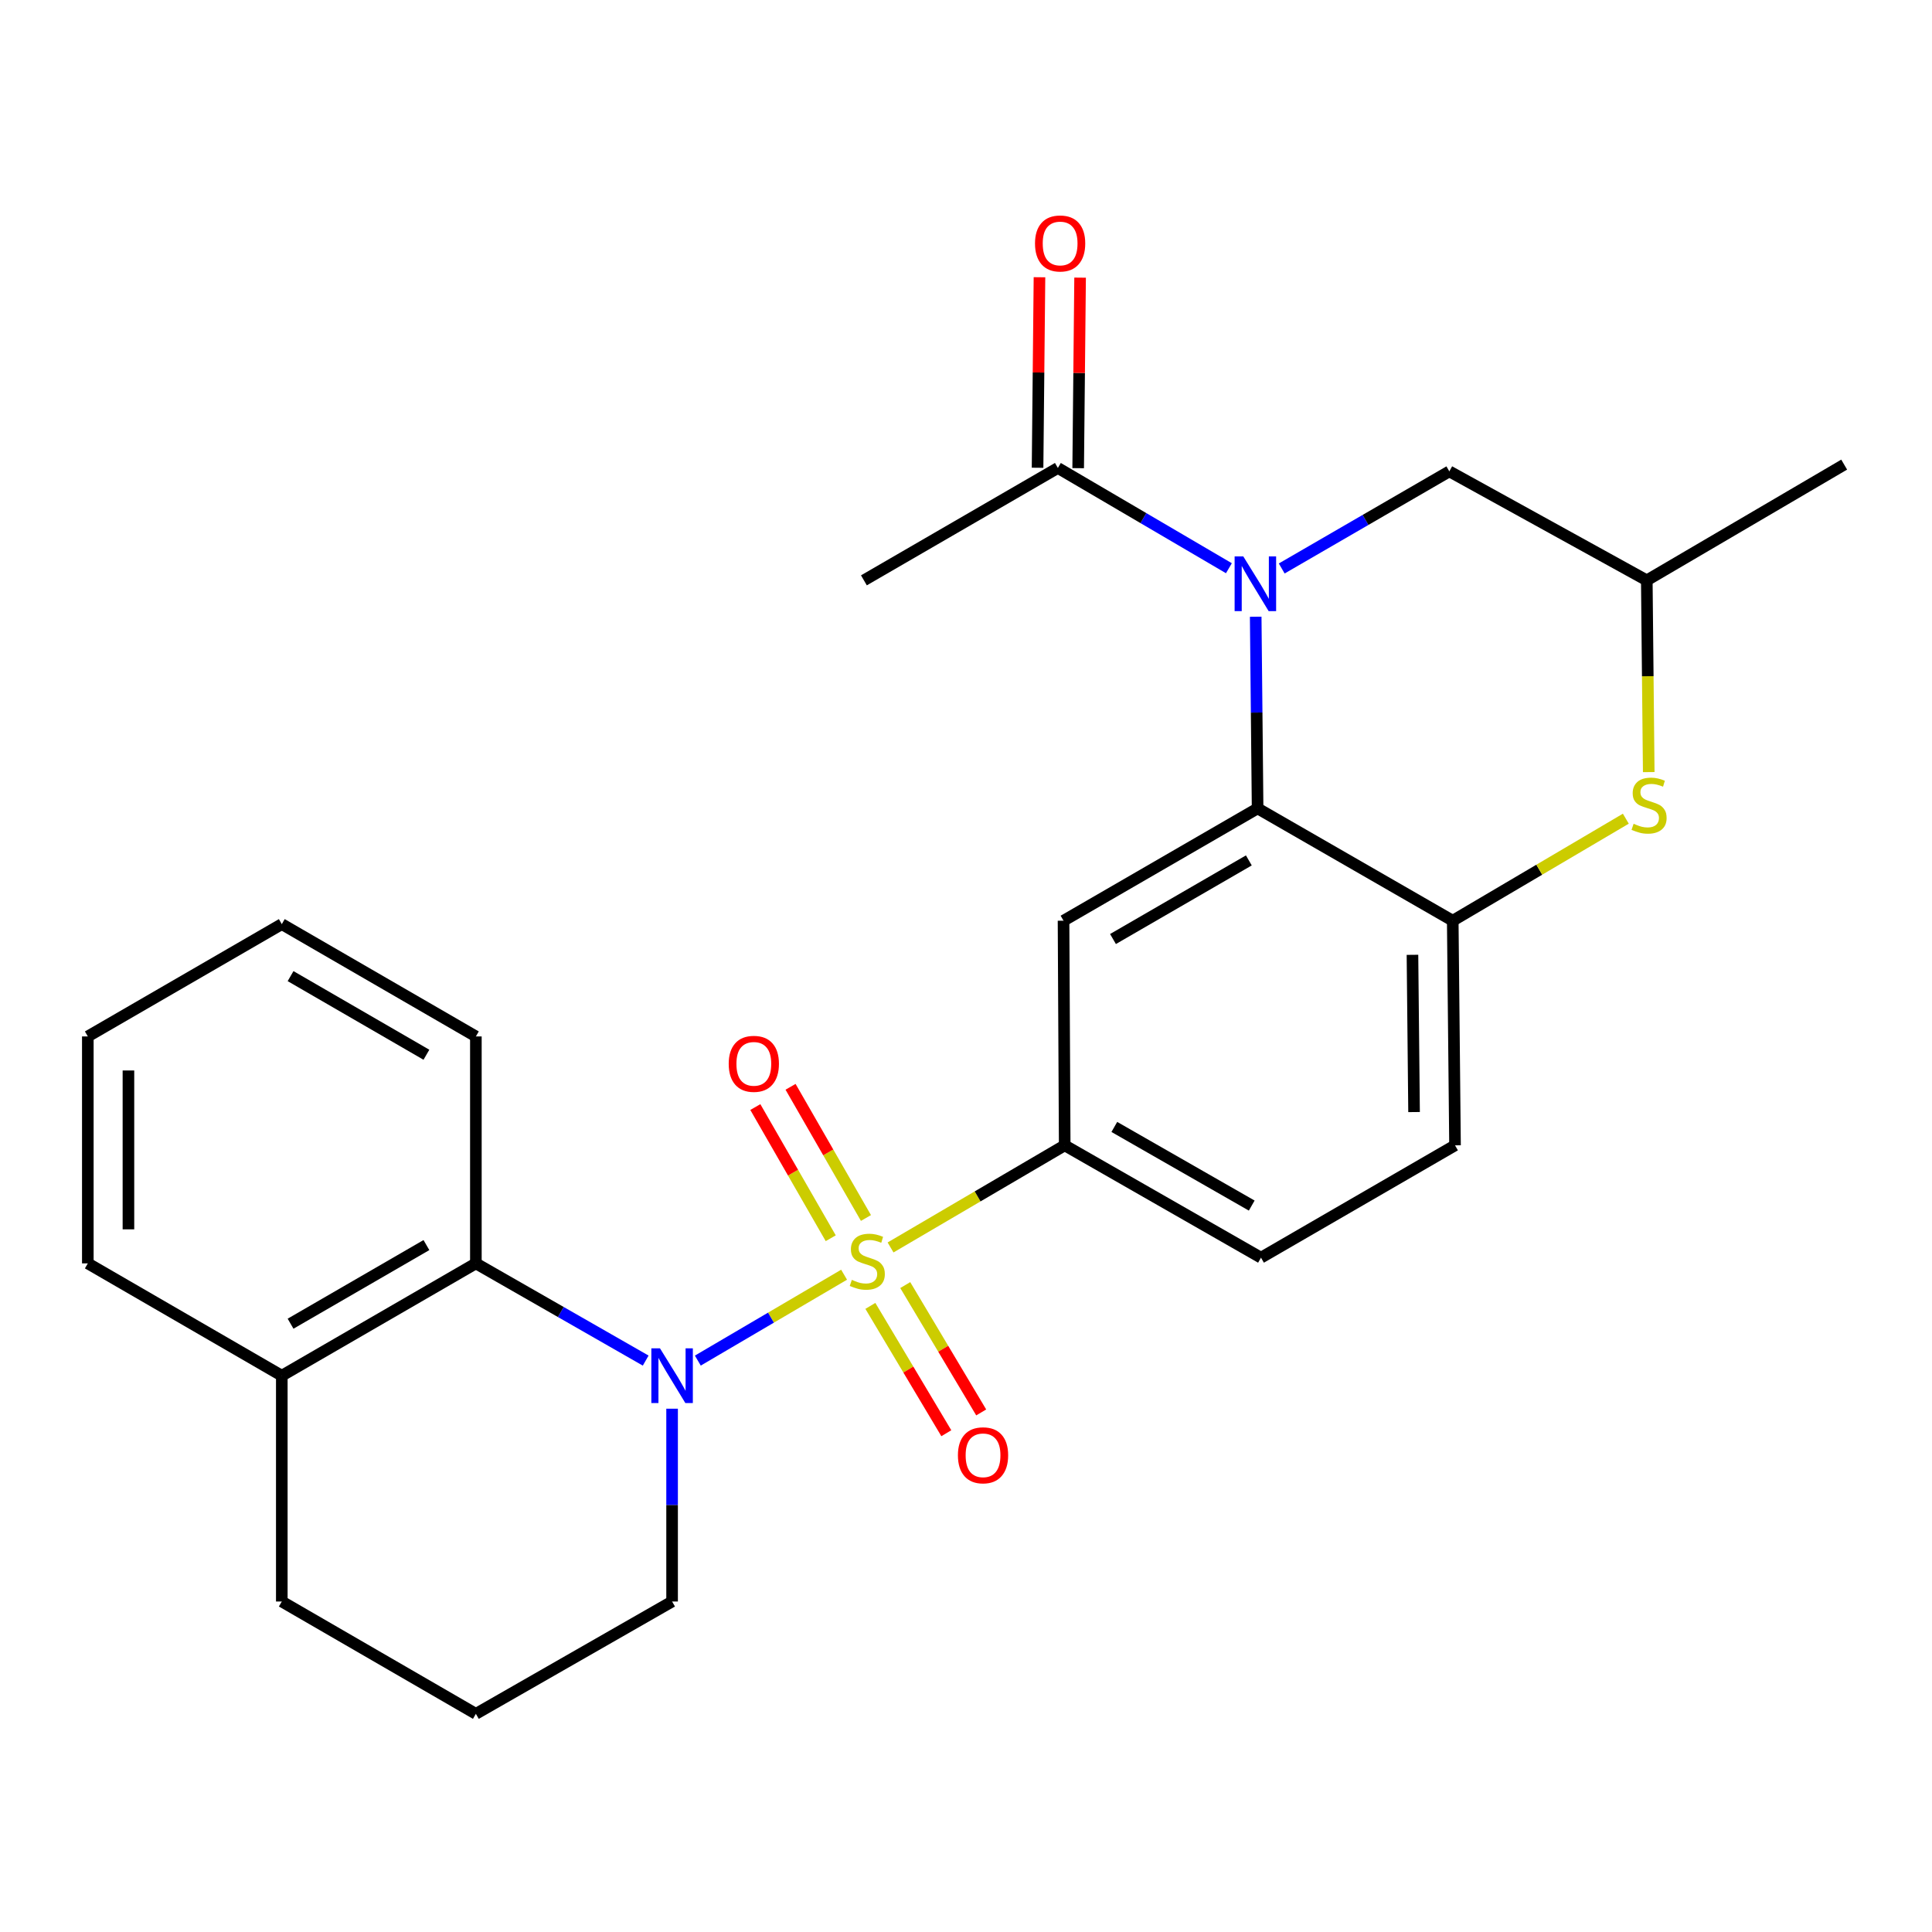 <?xml version='1.0' encoding='iso-8859-1'?>
<svg version='1.1' baseProfile='full'
              xmlns='http://www.w3.org/2000/svg'
                      xmlns:rdkit='http://www.rdkit.org/xml'
                      xmlns:xlink='http://www.w3.org/1999/xlink'
                  xml:space='preserve'
width='1000px' height='1000px' viewBox='0 0 1000 1000'>
<!-- END OF HEADER -->
<rect style='opacity:1.0;fill:#FFFFFF;stroke:none' width='1000' height='1000' x='0' y='0'> </rect>
<path class='bond-0' d='M 436.9,659.788 L 399.048,682.014' style='fill:none;fill-rule:evenodd;stroke:#CCCC00;stroke-width:6px;stroke-linecap:butt;stroke-linejoin:miter;stroke-opacity:1' />
<path class='bond-0' d='M 399.048,682.014 L 361.195,704.24' style='fill:none;fill-rule:evenodd;stroke:#0000FF;stroke-width:6px;stroke-linecap:butt;stroke-linejoin:miter;stroke-opacity:1' />
<path class='bond-3' d='M 460.951,645.677 L 506.021,619.252' style='fill:none;fill-rule:evenodd;stroke:#CCCC00;stroke-width:6px;stroke-linecap:butt;stroke-linejoin:miter;stroke-opacity:1' />
<path class='bond-3' d='M 506.021,619.252 L 551.09,592.828' style='fill:none;fill-rule:evenodd;stroke:#000000;stroke-width:6px;stroke-linecap:butt;stroke-linejoin:miter;stroke-opacity:1' />
<path class='bond-9' d='M 450.501,675.926 L 470.157,708.881' style='fill:none;fill-rule:evenodd;stroke:#CCCC00;stroke-width:6px;stroke-linecap:butt;stroke-linejoin:miter;stroke-opacity:1' />
<path class='bond-9' d='M 470.157,708.881 L 489.814,741.837' style='fill:none;fill-rule:evenodd;stroke:#FF0000;stroke-width:6px;stroke-linecap:butt;stroke-linejoin:miter;stroke-opacity:1' />
<path class='bond-9' d='M 468.557,665.156 L 488.214,698.111' style='fill:none;fill-rule:evenodd;stroke:#CCCC00;stroke-width:6px;stroke-linecap:butt;stroke-linejoin:miter;stroke-opacity:1' />
<path class='bond-9' d='M 488.214,698.111 L 507.871,731.067' style='fill:none;fill-rule:evenodd;stroke:#FF0000;stroke-width:6px;stroke-linecap:butt;stroke-linejoin:miter;stroke-opacity:1' />
<path class='bond-10' d='M 448.215,630.432 L 428.702,596.482' style='fill:none;fill-rule:evenodd;stroke:#CCCC00;stroke-width:6px;stroke-linecap:butt;stroke-linejoin:miter;stroke-opacity:1' />
<path class='bond-10' d='M 428.702,596.482 L 409.189,562.532' style='fill:none;fill-rule:evenodd;stroke:#FF0000;stroke-width:6px;stroke-linecap:butt;stroke-linejoin:miter;stroke-opacity:1' />
<path class='bond-10' d='M 429.986,640.909 L 410.473,606.959' style='fill:none;fill-rule:evenodd;stroke:#CCCC00;stroke-width:6px;stroke-linecap:butt;stroke-linejoin:miter;stroke-opacity:1' />
<path class='bond-10' d='M 410.473,606.959 L 390.96,573.009' style='fill:none;fill-rule:evenodd;stroke:#FF0000;stroke-width:6px;stroke-linecap:butt;stroke-linejoin:miter;stroke-opacity:1' />
<path class='bond-6' d='M 334.208,704.24 L 290.26,679.084' style='fill:none;fill-rule:evenodd;stroke:#0000FF;stroke-width:6px;stroke-linecap:butt;stroke-linejoin:miter;stroke-opacity:1' />
<path class='bond-6' d='M 290.26,679.084 L 246.312,653.928' style='fill:none;fill-rule:evenodd;stroke:#000000;stroke-width:6px;stroke-linecap:butt;stroke-linejoin:miter;stroke-opacity:1' />
<path class='bond-17' d='M 347.874,729.144 L 347.874,779.04' style='fill:none;fill-rule:evenodd;stroke:#0000FF;stroke-width:6px;stroke-linecap:butt;stroke-linejoin:miter;stroke-opacity:1' />
<path class='bond-17' d='M 347.874,779.04 L 347.874,828.937' style='fill:none;fill-rule:evenodd;stroke:#000000;stroke-width:6px;stroke-linecap:butt;stroke-linejoin:miter;stroke-opacity:1' />
<path class='bond-1' d='M 649.948,319.215 L 650.442,368.821' style='fill:none;fill-rule:evenodd;stroke:#0000FF;stroke-width:6px;stroke-linecap:butt;stroke-linejoin:miter;stroke-opacity:1' />
<path class='bond-1' d='M 650.442,368.821 L 650.935,418.427' style='fill:none;fill-rule:evenodd;stroke:#000000;stroke-width:6px;stroke-linecap:butt;stroke-linejoin:miter;stroke-opacity:1' />
<path class='bond-8' d='M 636.076,294.114 L 591.814,268.165' style='fill:none;fill-rule:evenodd;stroke:#0000FF;stroke-width:6px;stroke-linecap:butt;stroke-linejoin:miter;stroke-opacity:1' />
<path class='bond-8' d='M 591.814,268.165 L 547.551,242.215' style='fill:none;fill-rule:evenodd;stroke:#000000;stroke-width:6px;stroke-linecap:butt;stroke-linejoin:miter;stroke-opacity:1' />
<path class='bond-11' d='M 663.419,294.244 L 706.796,269.111' style='fill:none;fill-rule:evenodd;stroke:#0000FF;stroke-width:6px;stroke-linecap:butt;stroke-linejoin:miter;stroke-opacity:1' />
<path class='bond-11' d='M 706.796,269.111 L 750.172,243.979' style='fill:none;fill-rule:evenodd;stroke:#000000;stroke-width:6px;stroke-linecap:butt;stroke-linejoin:miter;stroke-opacity:1' />
<path class='bond-2' d='M 650.935,418.427 L 550.483,476.56' style='fill:none;fill-rule:evenodd;stroke:#000000;stroke-width:6px;stroke-linecap:butt;stroke-linejoin:miter;stroke-opacity:1' />
<path class='bond-2' d='M 646.398,445.344 L 576.082,486.038' style='fill:none;fill-rule:evenodd;stroke:#000000;stroke-width:6px;stroke-linecap:butt;stroke-linejoin:miter;stroke-opacity:1' />
<path class='bond-26' d='M 650.935,418.427 L 751.936,476.56' style='fill:none;fill-rule:evenodd;stroke:#000000;stroke-width:6px;stroke-linecap:butt;stroke-linejoin:miter;stroke-opacity:1' />
<path class='bond-4' d='M 551.09,592.828 L 550.483,476.56' style='fill:none;fill-rule:evenodd;stroke:#000000;stroke-width:6px;stroke-linecap:butt;stroke-linejoin:miter;stroke-opacity:1' />
<path class='bond-13' d='M 551.09,592.828 L 652.687,650.973' style='fill:none;fill-rule:evenodd;stroke:#000000;stroke-width:6px;stroke-linecap:butt;stroke-linejoin:miter;stroke-opacity:1' />
<path class='bond-13' d='M 576.773,583.302 L 647.891,624.004' style='fill:none;fill-rule:evenodd;stroke:#000000;stroke-width:6px;stroke-linecap:butt;stroke-linejoin:miter;stroke-opacity:1' />
<path class='bond-5' d='M 751.936,476.56 L 753.116,592.828' style='fill:none;fill-rule:evenodd;stroke:#000000;stroke-width:6px;stroke-linecap:butt;stroke-linejoin:miter;stroke-opacity:1' />
<path class='bond-5' d='M 731.089,494.214 L 731.915,575.601' style='fill:none;fill-rule:evenodd;stroke:#000000;stroke-width:6px;stroke-linecap:butt;stroke-linejoin:miter;stroke-opacity:1' />
<path class='bond-7' d='M 751.936,476.56 L 796.732,450.157' style='fill:none;fill-rule:evenodd;stroke:#000000;stroke-width:6px;stroke-linecap:butt;stroke-linejoin:miter;stroke-opacity:1' />
<path class='bond-7' d='M 796.732,450.157 L 841.527,423.753' style='fill:none;fill-rule:evenodd;stroke:#CCCC00;stroke-width:6px;stroke-linecap:butt;stroke-linejoin:miter;stroke-opacity:1' />
<path class='bond-15' d='M 246.312,653.928 L 145.86,712.062' style='fill:none;fill-rule:evenodd;stroke:#000000;stroke-width:6px;stroke-linecap:butt;stroke-linejoin:miter;stroke-opacity:1' />
<path class='bond-15' d='M 220.713,644.451 L 150.397,685.145' style='fill:none;fill-rule:evenodd;stroke:#000000;stroke-width:6px;stroke-linecap:butt;stroke-linejoin:miter;stroke-opacity:1' />
<path class='bond-18' d='M 246.312,653.928 L 246.312,536.458' style='fill:none;fill-rule:evenodd;stroke:#000000;stroke-width:6px;stroke-linecap:butt;stroke-linejoin:miter;stroke-opacity:1' />
<path class='bond-12' d='M 853.383,399.636 L 852.88,350.01' style='fill:none;fill-rule:evenodd;stroke:#CCCC00;stroke-width:6px;stroke-linecap:butt;stroke-linejoin:miter;stroke-opacity:1' />
<path class='bond-12' d='M 852.88,350.01 L 852.376,300.384' style='fill:none;fill-rule:evenodd;stroke:#000000;stroke-width:6px;stroke-linecap:butt;stroke-linejoin:miter;stroke-opacity:1' />
<path class='bond-16' d='M 558.063,242.321 L 558.558,193.015' style='fill:none;fill-rule:evenodd;stroke:#000000;stroke-width:6px;stroke-linecap:butt;stroke-linejoin:miter;stroke-opacity:1' />
<path class='bond-16' d='M 558.558,193.015 L 559.054,143.709' style='fill:none;fill-rule:evenodd;stroke:#FF0000;stroke-width:6px;stroke-linecap:butt;stroke-linejoin:miter;stroke-opacity:1' />
<path class='bond-16' d='M 537.039,242.11 L 537.535,192.804' style='fill:none;fill-rule:evenodd;stroke:#000000;stroke-width:6px;stroke-linecap:butt;stroke-linejoin:miter;stroke-opacity:1' />
<path class='bond-16' d='M 537.535,192.804 L 538.03,143.498' style='fill:none;fill-rule:evenodd;stroke:#FF0000;stroke-width:6px;stroke-linecap:butt;stroke-linejoin:miter;stroke-opacity:1' />
<path class='bond-19' d='M 547.551,242.215 L 447.158,300.384' style='fill:none;fill-rule:evenodd;stroke:#000000;stroke-width:6px;stroke-linecap:butt;stroke-linejoin:miter;stroke-opacity:1' />
<path class='bond-29' d='M 750.172,243.979 L 852.376,300.384' style='fill:none;fill-rule:evenodd;stroke:#000000;stroke-width:6px;stroke-linecap:butt;stroke-linejoin:miter;stroke-opacity:1' />
<path class='bond-23' d='M 852.376,300.384 L 954.545,240.486' style='fill:none;fill-rule:evenodd;stroke:#000000;stroke-width:6px;stroke-linecap:butt;stroke-linejoin:miter;stroke-opacity:1' />
<path class='bond-14' d='M 652.687,650.973 L 753.116,592.828' style='fill:none;fill-rule:evenodd;stroke:#000000;stroke-width:6px;stroke-linecap:butt;stroke-linejoin:miter;stroke-opacity:1' />
<path class='bond-22' d='M 145.86,712.062 L 45.455,653.928' style='fill:none;fill-rule:evenodd;stroke:#000000;stroke-width:6px;stroke-linecap:butt;stroke-linejoin:miter;stroke-opacity:1' />
<path class='bond-27' d='M 145.86,712.062 L 145.86,828.937' style='fill:none;fill-rule:evenodd;stroke:#000000;stroke-width:6px;stroke-linecap:butt;stroke-linejoin:miter;stroke-opacity:1' />
<path class='bond-20' d='M 347.874,828.937 L 246.312,887.082' style='fill:none;fill-rule:evenodd;stroke:#000000;stroke-width:6px;stroke-linecap:butt;stroke-linejoin:miter;stroke-opacity:1' />
<path class='bond-24' d='M 246.312,536.458 L 145.86,478.324' style='fill:none;fill-rule:evenodd;stroke:#000000;stroke-width:6px;stroke-linecap:butt;stroke-linejoin:miter;stroke-opacity:1' />
<path class='bond-24' d='M 220.713,545.935 L 150.397,505.241' style='fill:none;fill-rule:evenodd;stroke:#000000;stroke-width:6px;stroke-linecap:butt;stroke-linejoin:miter;stroke-opacity:1' />
<path class='bond-21' d='M 246.312,887.082 L 145.86,828.937' style='fill:none;fill-rule:evenodd;stroke:#000000;stroke-width:6px;stroke-linecap:butt;stroke-linejoin:miter;stroke-opacity:1' />
<path class='bond-28' d='M 45.455,653.928 L 45.455,536.458' style='fill:none;fill-rule:evenodd;stroke:#000000;stroke-width:6px;stroke-linecap:butt;stroke-linejoin:miter;stroke-opacity:1' />
<path class='bond-28' d='M 66.479,636.308 L 66.479,554.078' style='fill:none;fill-rule:evenodd;stroke:#000000;stroke-width:6px;stroke-linecap:butt;stroke-linejoin:miter;stroke-opacity:1' />
<path class='bond-25' d='M 145.86,478.324 L 45.455,536.458' style='fill:none;fill-rule:evenodd;stroke:#000000;stroke-width:6px;stroke-linecap:butt;stroke-linejoin:miter;stroke-opacity:1' />
<path  class='atom-0' d='M 440.91 662.457
Q 441.23 662.577, 442.55 663.137
Q 443.87 663.697, 445.31 664.057
Q 446.79 664.377, 448.23 664.377
Q 450.91 664.377, 452.47 663.097
Q 454.03 661.777, 454.03 659.497
Q 454.03 657.937, 453.23 656.977
Q 452.47 656.017, 451.27 655.497
Q 450.07 654.977, 448.07 654.377
Q 445.55 653.617, 444.03 652.897
Q 442.55 652.177, 441.47 650.657
Q 440.43 649.137, 440.43 646.577
Q 440.43 643.017, 442.83 640.817
Q 445.27 638.617, 450.07 638.617
Q 453.35 638.617, 457.07 640.177
L 456.15 643.257
Q 452.75 641.857, 450.19 641.857
Q 447.43 641.857, 445.91 643.017
Q 444.39 644.137, 444.43 646.097
Q 444.43 647.617, 445.19 648.537
Q 445.99 649.457, 447.11 649.977
Q 448.27 650.497, 450.19 651.097
Q 452.75 651.897, 454.27 652.697
Q 455.79 653.497, 456.87 655.137
Q 457.99 656.737, 457.99 659.497
Q 457.99 663.417, 455.35 665.537
Q 452.75 667.617, 448.39 667.617
Q 445.87 667.617, 443.95 667.057
Q 442.07 666.537, 439.83 665.617
L 440.91 662.457
' fill='#CCCC00'/>
<path  class='atom-1' d='M 341.614 697.902
L 350.894 712.902
Q 351.814 714.382, 353.294 717.062
Q 354.774 719.742, 354.854 719.902
L 354.854 697.902
L 358.614 697.902
L 358.614 726.222
L 354.734 726.222
L 344.774 709.822
Q 343.614 707.902, 342.374 705.702
Q 341.174 703.502, 340.814 702.822
L 340.814 726.222
L 337.134 726.222
L 337.134 697.902
L 341.614 697.902
' fill='#0000FF'/>
<path  class='atom-2' d='M 643.519 287.988
L 652.799 302.988
Q 653.719 304.468, 655.199 307.148
Q 656.679 309.828, 656.759 309.988
L 656.759 287.988
L 660.519 287.988
L 660.519 316.308
L 656.639 316.308
L 646.679 299.908
Q 645.519 297.988, 644.279 295.788
Q 643.079 293.588, 642.719 292.908
L 642.719 316.308
L 639.039 316.308
L 639.039 287.988
L 643.519 287.988
' fill='#0000FF'/>
<path  class='atom-8' d='M 845.556 426.383
Q 845.876 426.503, 847.196 427.063
Q 848.516 427.623, 849.956 427.983
Q 851.436 428.303, 852.876 428.303
Q 855.556 428.303, 857.116 427.023
Q 858.676 425.703, 858.676 423.423
Q 858.676 421.863, 857.876 420.903
Q 857.116 419.943, 855.916 419.423
Q 854.716 418.903, 852.716 418.303
Q 850.196 417.543, 848.676 416.823
Q 847.196 416.103, 846.116 414.583
Q 845.076 413.063, 845.076 410.503
Q 845.076 406.943, 847.476 404.743
Q 849.916 402.543, 854.716 402.543
Q 857.996 402.543, 861.716 404.103
L 860.796 407.183
Q 857.396 405.783, 854.836 405.783
Q 852.076 405.783, 850.556 406.943
Q 849.036 408.063, 849.076 410.023
Q 849.076 411.543, 849.836 412.463
Q 850.636 413.383, 851.756 413.903
Q 852.916 414.423, 854.836 415.023
Q 857.396 415.823, 858.916 416.623
Q 860.436 417.423, 861.516 419.063
Q 862.636 420.663, 862.636 423.423
Q 862.636 427.343, 859.996 429.463
Q 857.396 431.543, 853.036 431.543
Q 850.516 431.543, 848.596 430.983
Q 846.716 430.463, 844.476 429.543
L 845.556 426.383
' fill='#CCCC00'/>
<path  class='atom-10' d='M 495.819 753.257
Q 495.819 746.457, 499.179 742.657
Q 502.539 738.857, 508.819 738.857
Q 515.099 738.857, 518.459 742.657
Q 521.819 746.457, 521.819 753.257
Q 521.819 760.137, 518.419 764.057
Q 515.019 767.937, 508.819 767.937
Q 502.579 767.937, 499.179 764.057
Q 495.819 760.177, 495.819 753.257
M 508.819 764.737
Q 513.139 764.737, 515.459 761.857
Q 517.819 758.937, 517.819 753.257
Q 517.819 747.697, 515.459 744.897
Q 513.139 742.057, 508.819 742.057
Q 504.499 742.057, 502.139 744.857
Q 499.819 747.657, 499.819 753.257
Q 499.819 758.977, 502.139 761.857
Q 504.499 764.737, 508.819 764.737
' fill='#FF0000'/>
<path  class='atom-11' d='M 377.18 550.636
Q 377.18 543.836, 380.54 540.036
Q 383.9 536.236, 390.18 536.236
Q 396.46 536.236, 399.82 540.036
Q 403.18 543.836, 403.18 550.636
Q 403.18 557.516, 399.78 561.436
Q 396.38 565.316, 390.18 565.316
Q 383.94 565.316, 380.54 561.436
Q 377.18 557.556, 377.18 550.636
M 390.18 562.116
Q 394.5 562.116, 396.82 559.236
Q 399.18 556.316, 399.18 550.636
Q 399.18 545.076, 396.82 542.276
Q 394.5 539.436, 390.18 539.436
Q 385.86 539.436, 383.5 542.236
Q 381.18 545.036, 381.18 550.636
Q 381.18 556.356, 383.5 559.236
Q 385.86 562.116, 390.18 562.116
' fill='#FF0000'/>
<path  class='atom-17' d='M 535.719 126.016
Q 535.719 119.216, 539.079 115.416
Q 542.439 111.616, 548.719 111.616
Q 554.999 111.616, 558.359 115.416
Q 561.719 119.216, 561.719 126.016
Q 561.719 132.896, 558.319 136.816
Q 554.919 140.696, 548.719 140.696
Q 542.479 140.696, 539.079 136.816
Q 535.719 132.936, 535.719 126.016
M 548.719 137.496
Q 553.039 137.496, 555.359 134.616
Q 557.719 131.696, 557.719 126.016
Q 557.719 120.456, 555.359 117.656
Q 553.039 114.816, 548.719 114.816
Q 544.399 114.816, 542.039 117.616
Q 539.719 120.416, 539.719 126.016
Q 539.719 131.736, 542.039 134.616
Q 544.399 137.496, 548.719 137.496
' fill='#FF0000'/>
</svg>
